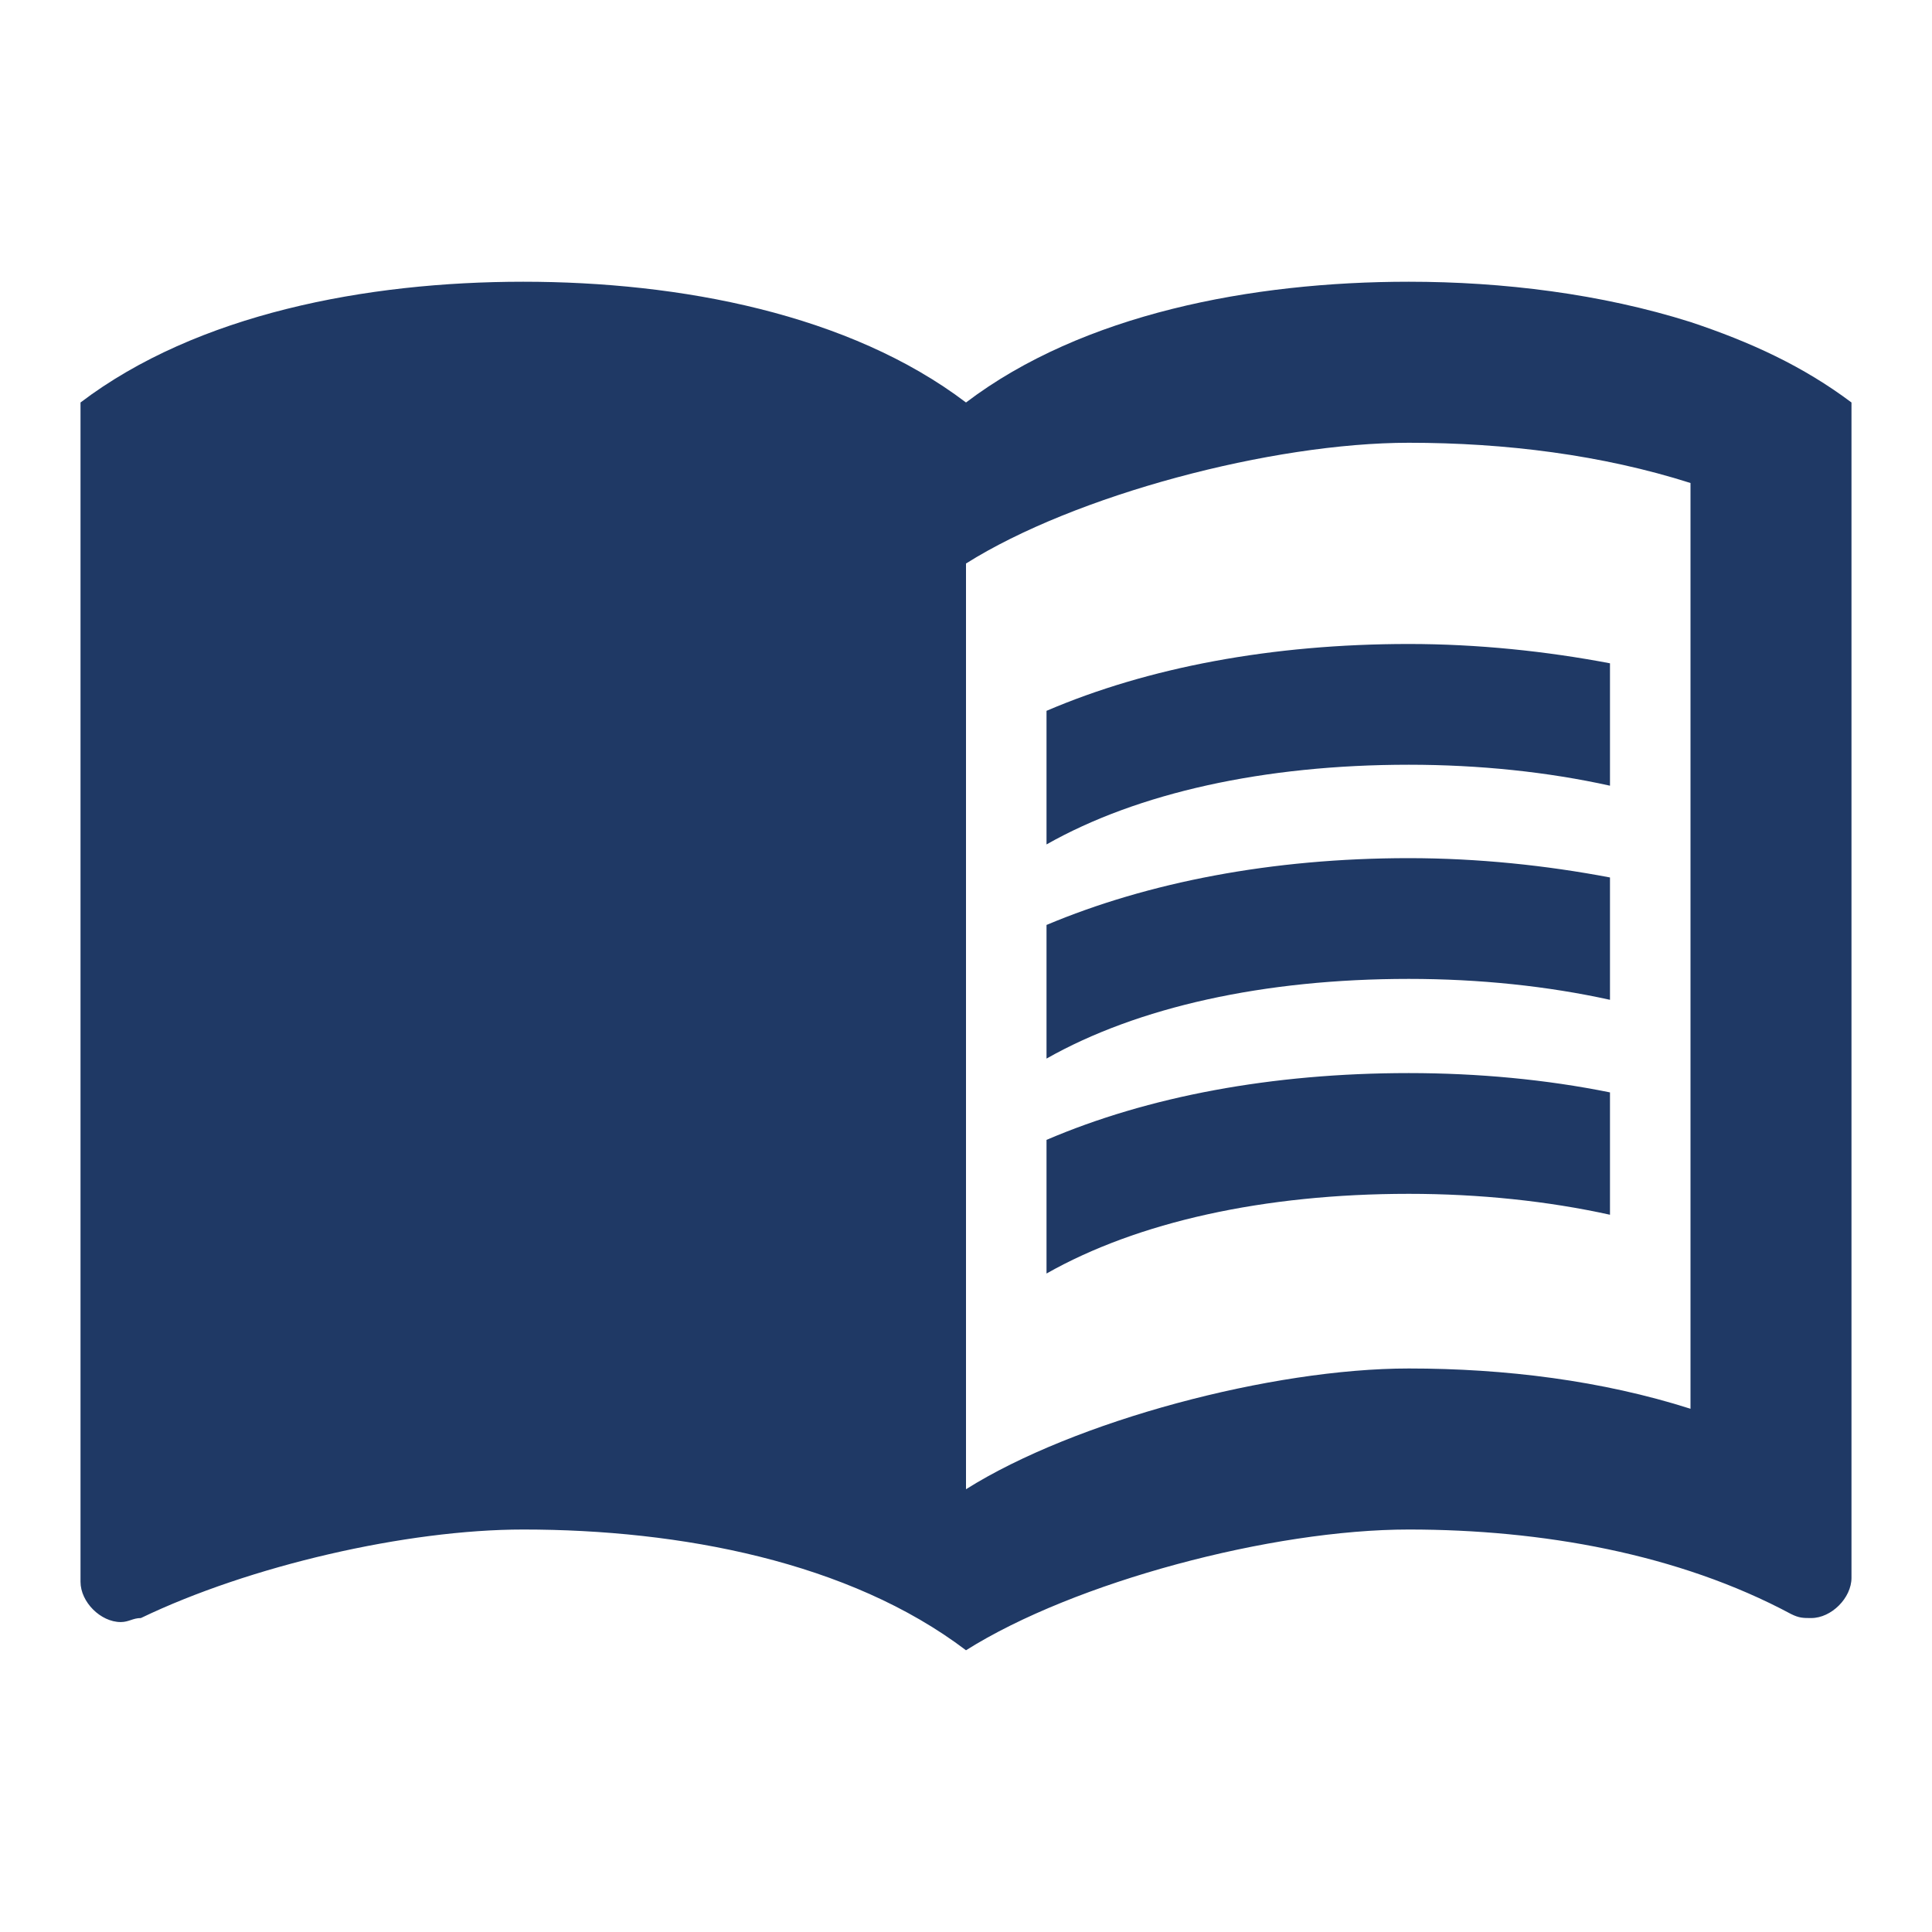 <svg width="40" height="40" viewBox="0 0 40 40" fill="none" xmlns="http://www.w3.org/2000/svg">
<path d="M35 6.667C33.15 6.083 31.117 5.833 29.167 5.833C25.917 5.833 22.417 6.5 20 8.333C17.583 6.5 14.083 5.833 10.833 5.833C7.583 5.833 4.083 6.5 1.667 8.333V32.75C1.667 33.167 2.083 33.583 2.5 33.583C2.667 33.583 2.75 33.5 2.917 33.5C5.167 32.417 8.417 31.667 10.833 31.667C14.083 31.667 17.583 32.333 20 34.167C22.25 32.75 26.333 31.667 29.167 31.667C31.917 31.667 34.75 32.167 37.083 33.417C37.25 33.5 37.333 33.5 37.5 33.5C37.917 33.5 38.333 33.083 38.333 32.667V8.333C37.333 7.583 36.25 7.083 35 6.667ZM35 29.167C33.167 28.583 31.167 28.333 29.167 28.333C26.333 28.333 22.25 29.417 20 30.833V11.667C22.25 10.25 26.333 9.167 29.167 9.167C31.167 9.167 33.167 9.417 35 10V29.167Z" fill="#1F3965"/>
<path d="M29.167 15.833C30.633 15.833 32.05 15.983 33.333 16.267V13.733C32.017 13.483 30.6 13.333 29.167 13.333C26.333 13.333 23.767 13.817 21.667 14.717V17.483C23.55 16.417 26.167 15.833 29.167 15.833Z" fill="#1F3965"/>
<path d="M21.667 19.15V21.917C23.55 20.85 26.167 20.267 29.167 20.267C30.633 20.267 32.05 20.417 33.333 20.7V18.167C32.017 17.917 30.6 17.767 29.167 17.767C26.333 17.767 23.767 18.267 21.667 19.15Z" fill="#1F3965"/>
<path d="M29.167 22.217C26.333 22.217 23.767 22.7 21.667 23.6V26.367C23.55 25.3 26.167 24.717 29.167 24.717C30.633 24.717 32.05 24.867 33.333 25.15V22.617C32.017 22.35 30.6 22.217 29.167 22.217Z" fill="#1F3965"/>
</svg>
